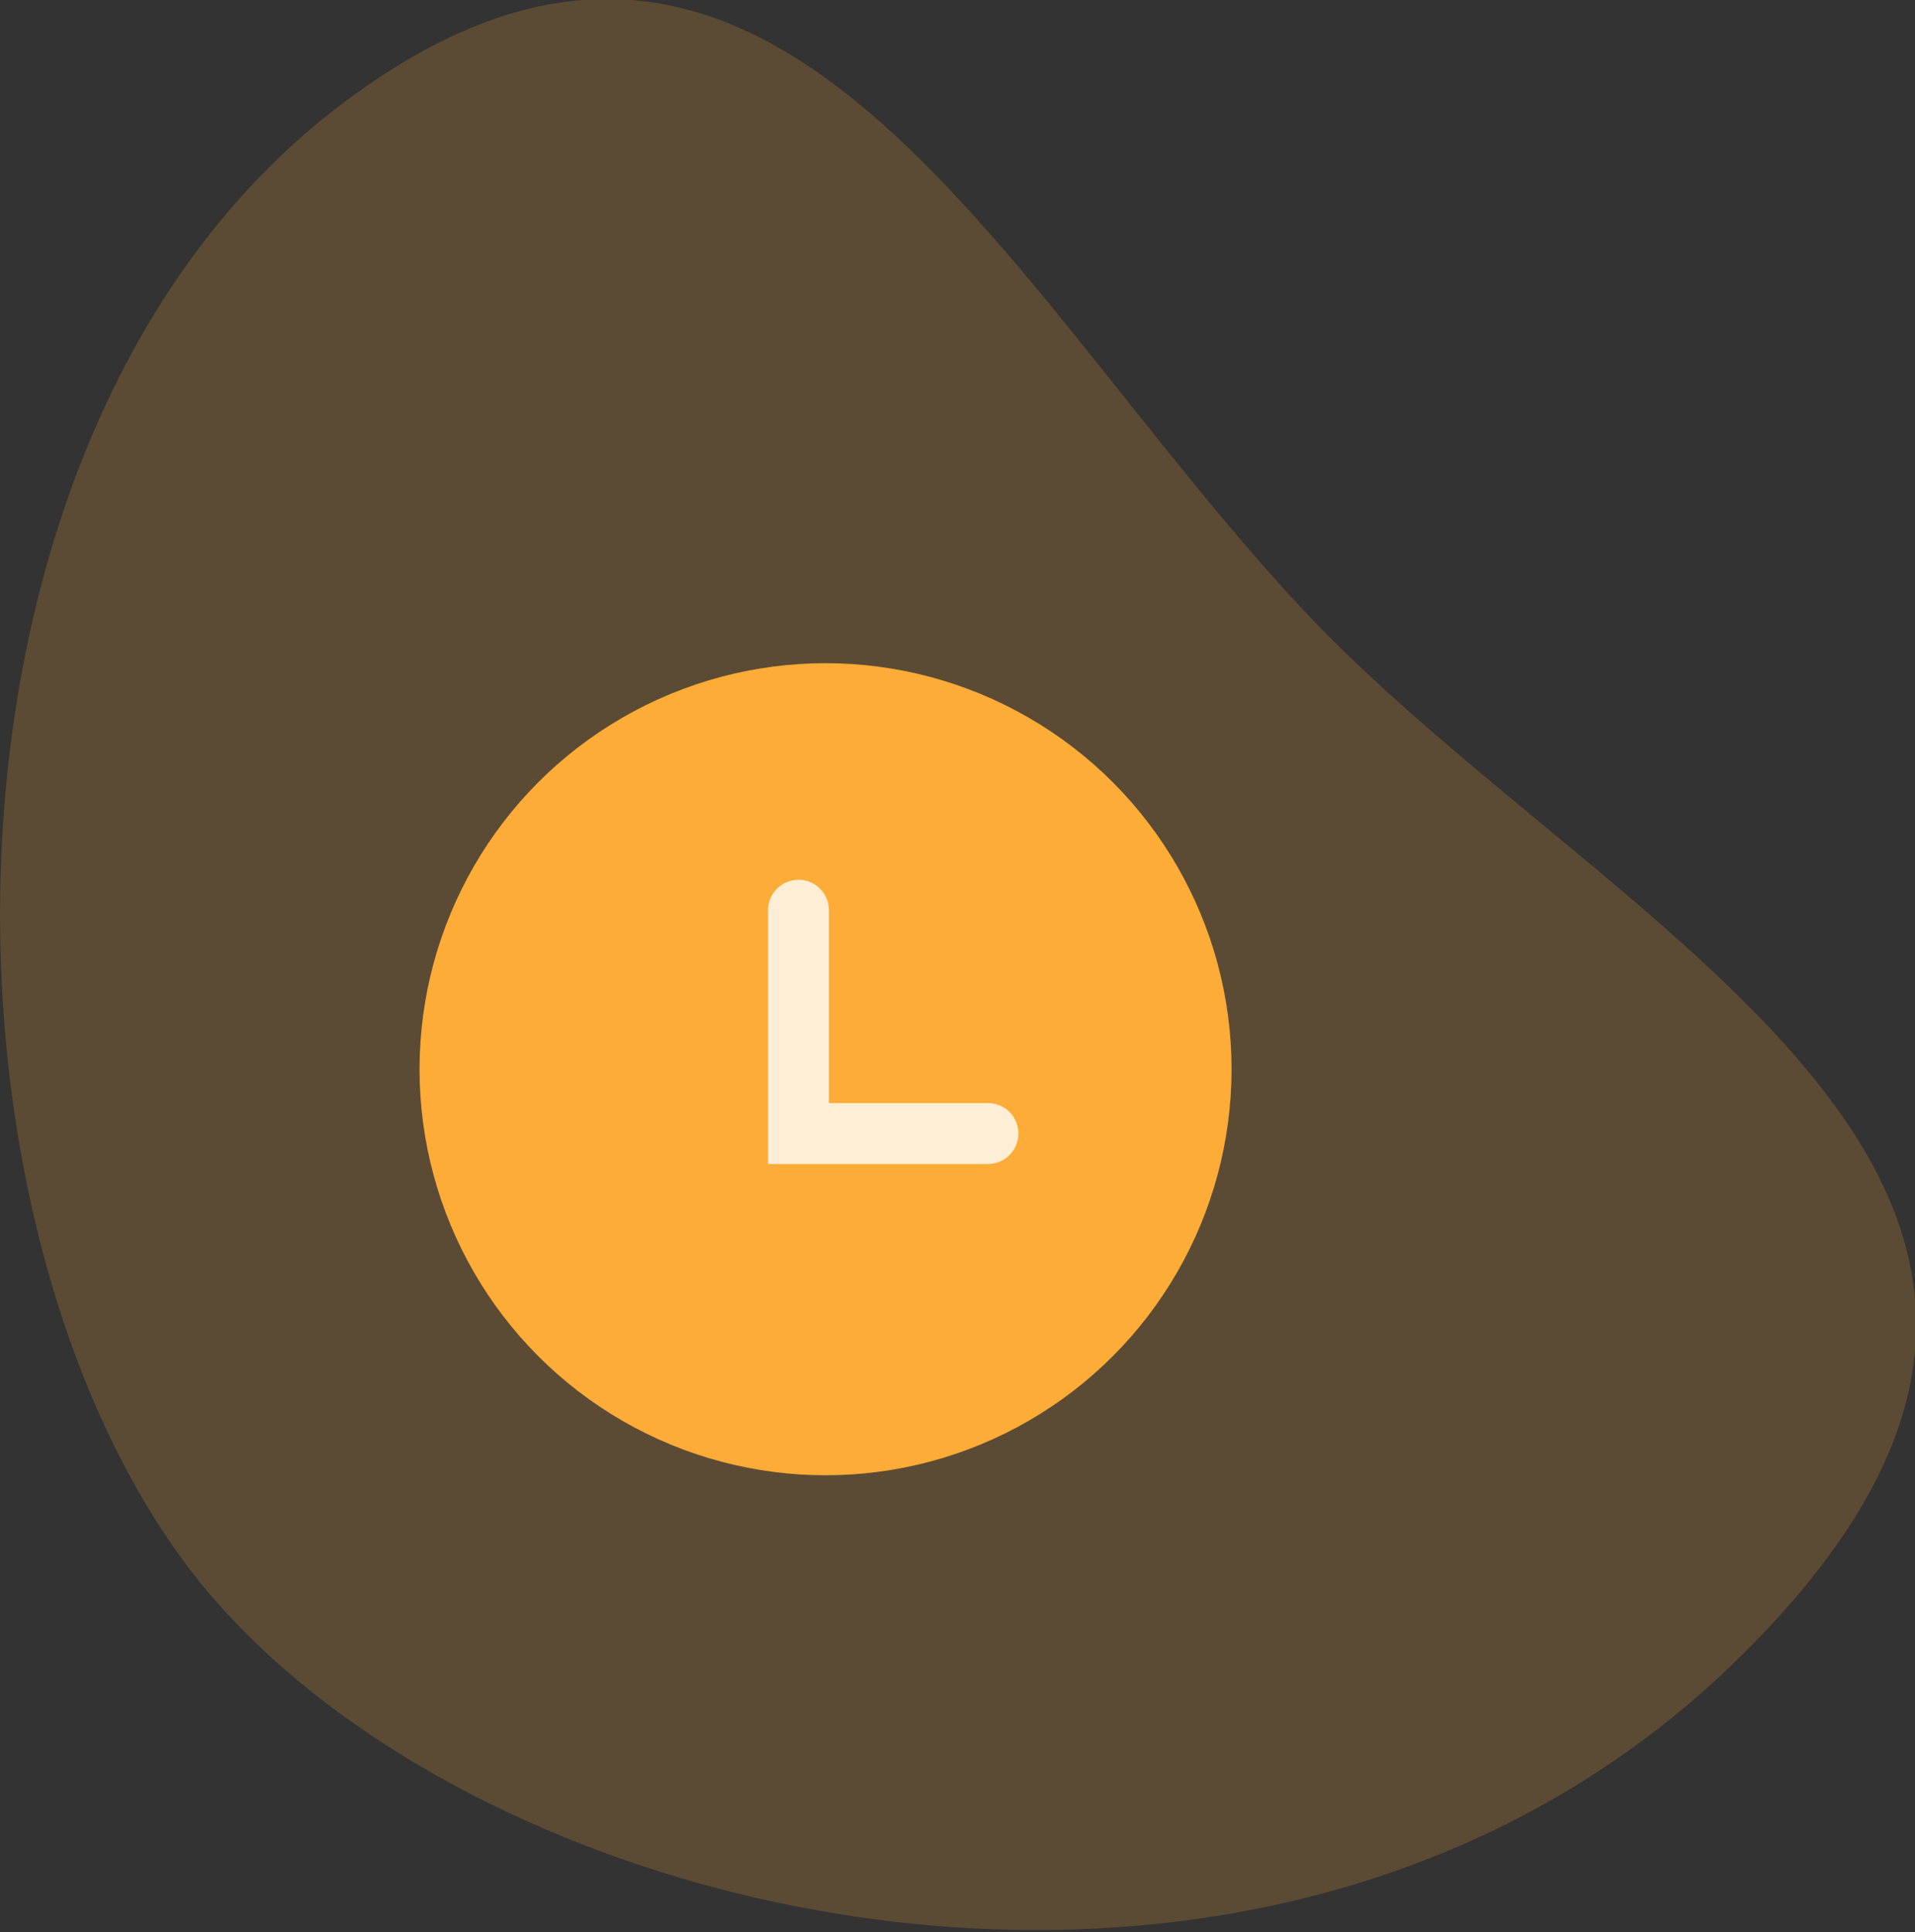 <?xml version="1.0" encoding="utf-8"?>
<!-- Generator: Adobe Illustrator 24.3.0, SVG Export Plug-In . SVG Version: 6.00 Build 0)  -->
<svg version="1.1" id="Layer_1" xmlns="http://www.w3.org/2000/svg" xmlns:xlink="http://www.w3.org/1999/xlink" x="0px" y="0px"
	 viewBox="0 0 56.6 57.1" style="enable-background:new 0 0 56.6 57.1;" xml:space="preserve">
<rect x="0" y="0" width="56.6" height="57.1" fill="#333333" stroke="none"/>
<style type="text/css">
	.st0{opacity:0.202;fill:#FCAC37;enable-background:new    ;}
	.st1{fill:#FCAC37;}
	.st2{fill:none;stroke:#FFEED6;stroke-width:1.8;stroke-linecap:round;}
</style>
<g id="_24-hrs" transform="translate(-979 -269)">
	<path id="Path_4986" class="st0" d="M989.2,272c12.6-9.4,19.2,5.2,28.2,14.9s27.1,17.1,13.1,31c-14,13.9-38.2,8-46.1-2.8
		C976.5,304.3,976.6,281.4,989.2,272z"/>
	<g id="Group_216" transform="translate(462 256)">
		<circle id="Ellipse_162" class="st1" cx="541.4" cy="44.6" r="12"/>
		<path id="Path_1623" class="st2" d="M540.6,39.9v6.6h5.6"/>
	</g>
</g>
</svg>
